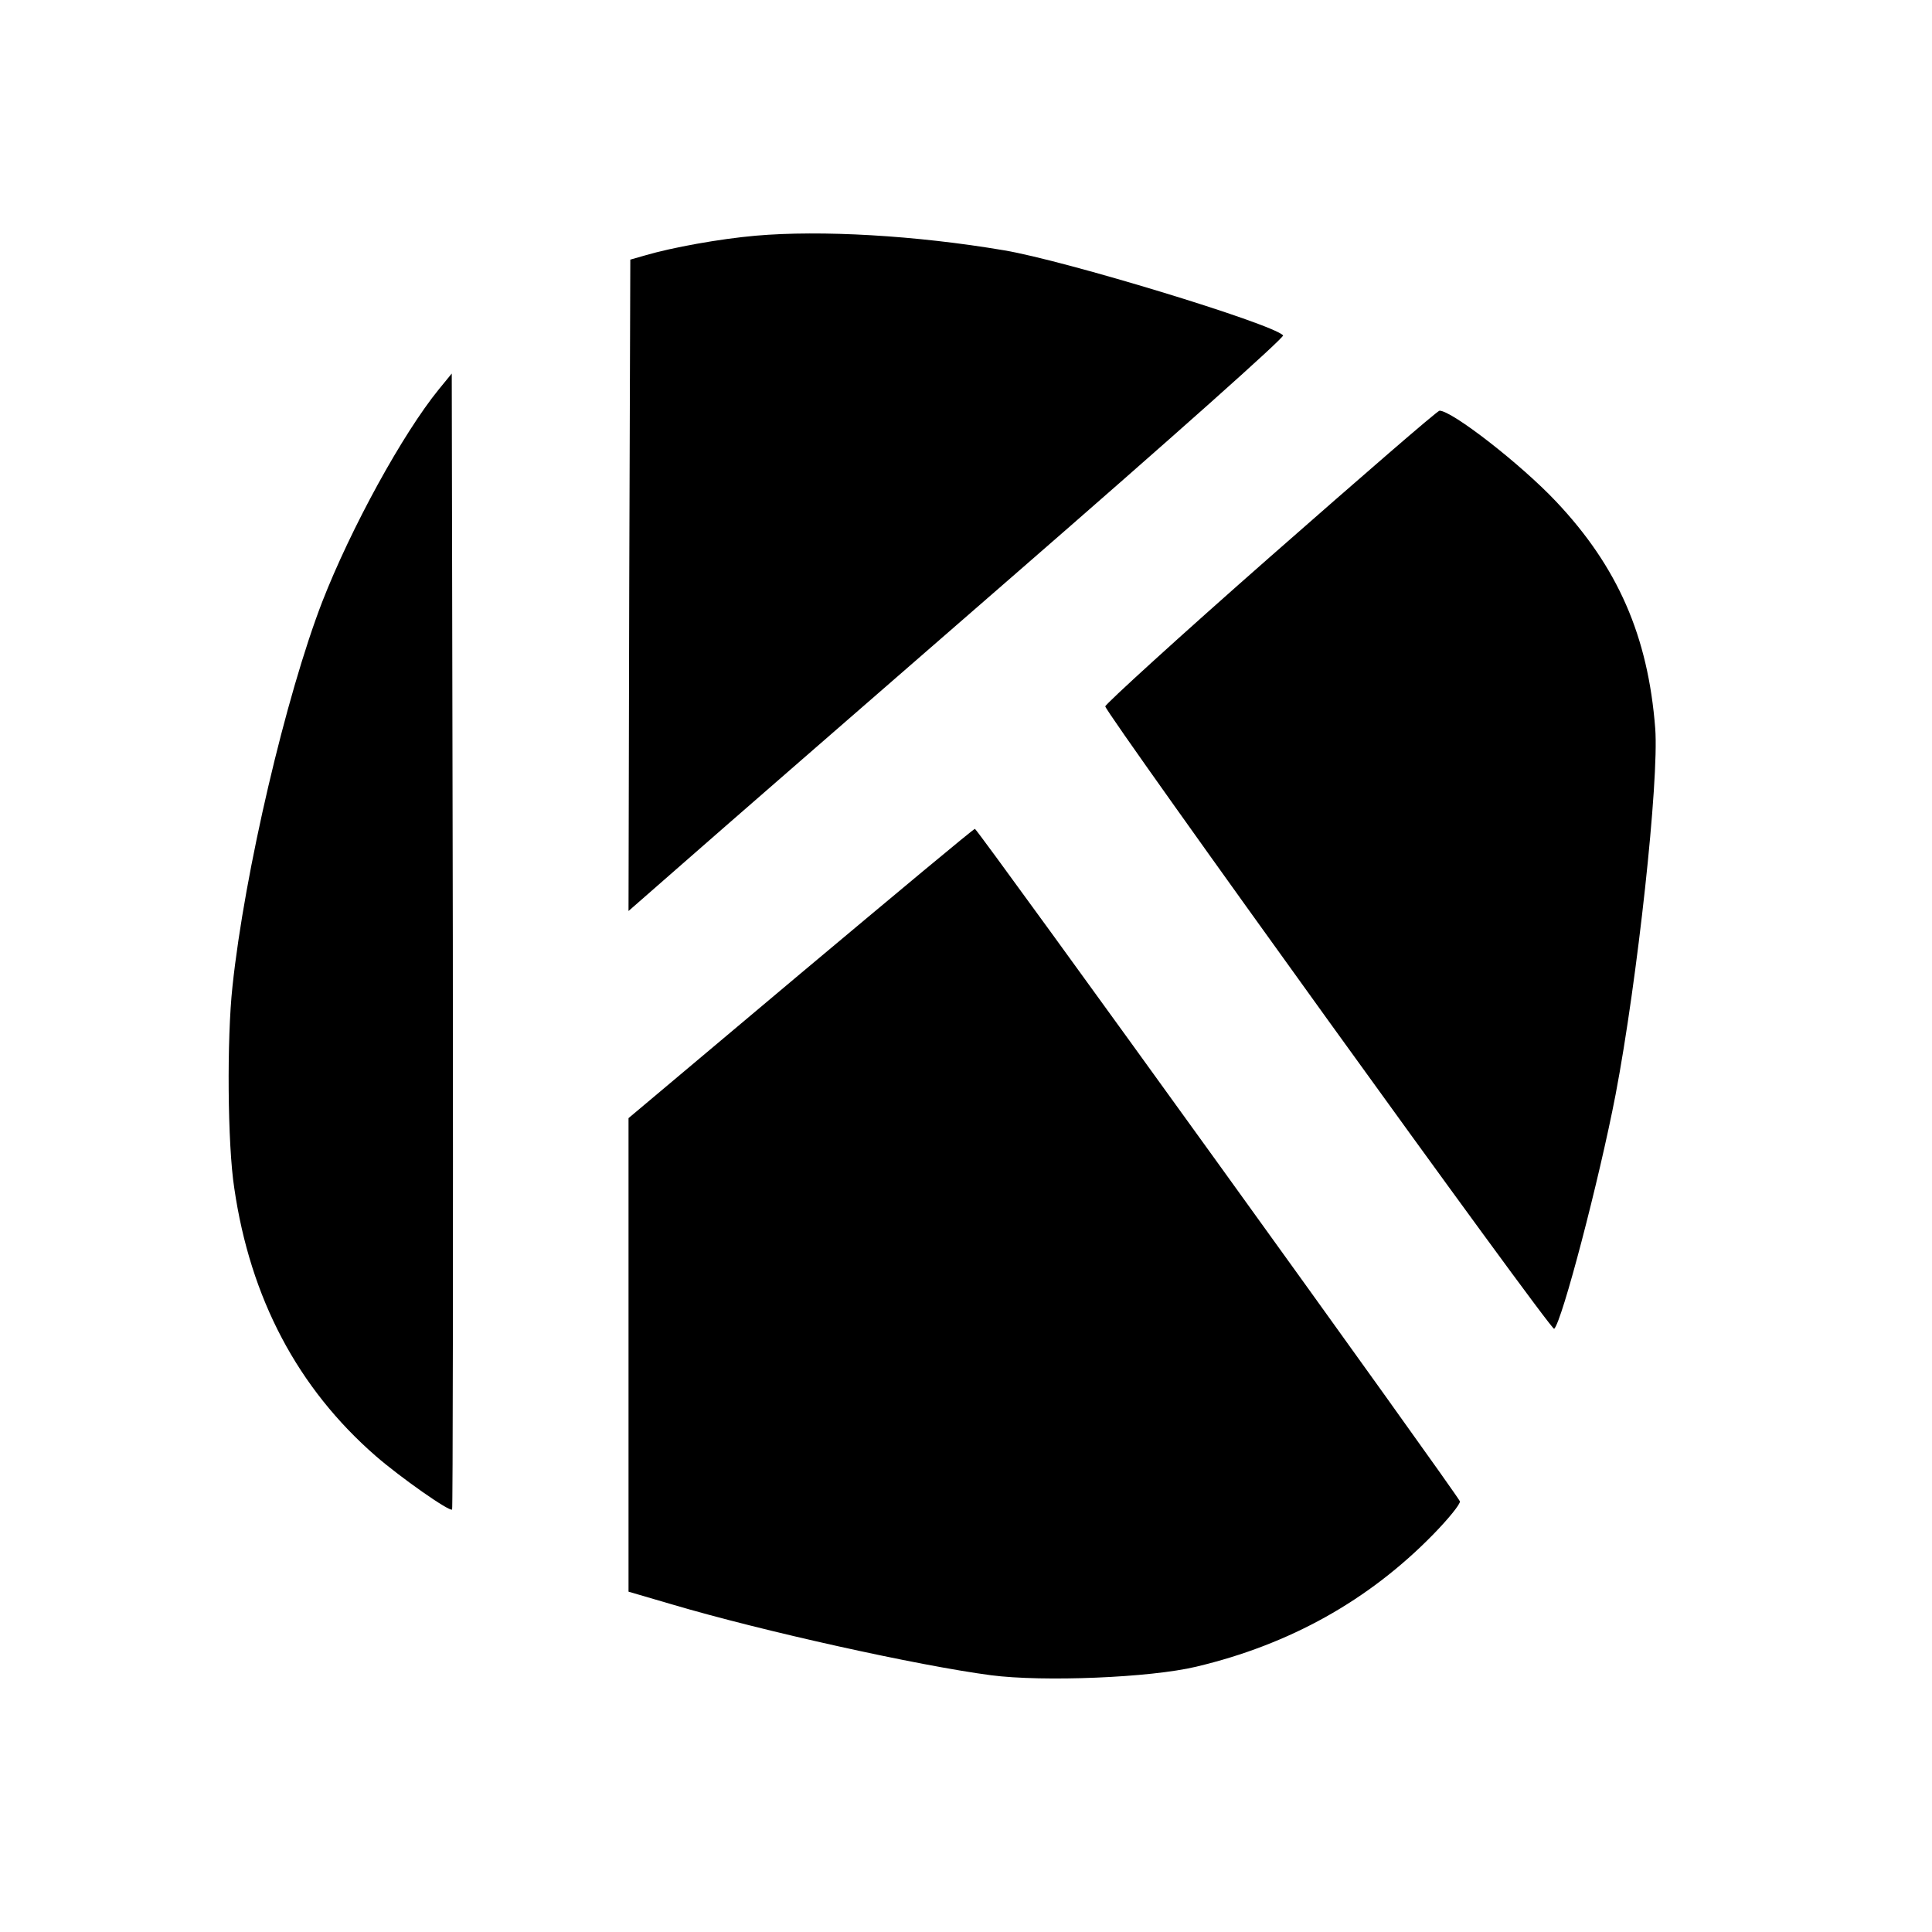 <?xml version="1.0" standalone="no"?>
<!DOCTYPE svg PUBLIC "-//W3C//DTD SVG 20010904//EN"
 "http://www.w3.org/TR/2001/REC-SVG-20010904/DTD/svg10.dtd">
<svg version="1.0" xmlns="http://www.w3.org/2000/svg"
 width="541pt" height="541pt" viewBox="0 0 541 541"
 preserveAspectRatio="xMidYMid meet">
<g transform="translate(0,541) scale(0.1,-0.1)"
fill="#000000" stroke="none">
<path d="M2116 4750 c-102 -9 -234 -33 -309 -55 l-42 -12 -3 -912 -2 -912 152
133 c84 74 499 435 921 802 459 399 765 672 760 677 -34 34 -613 210 -781 238
-248 42 -513 57 -696 41z"/>
<path d="M1229 4320 c-101 -124 -246 -388 -327 -596 -101 -262 -217 -755 -251
-1076 -16 -146 -14 -443 5 -565 45 -309 178 -560 396 -750 69 -60 207 -157
214 -150 2 2 3 719 2 1593 l-3 1588 -36 -44z"/>
<path d="M3558 3852 c-255 -224 -463 -414 -463 -420 0 -18 1249 -1751 1257
-1743 22 20 126 417 172 656 61 320 122 879 111 1025 -20 259 -105 453 -278
636 -98 104 -291 254 -326 254 -6 0 -218 -184 -473 -408z"/>
<path d="M2243 2685 l-483 -406 0 -663 0 -663 123 -36 c250 -74 687 -171 892
-198 146 -19 446 -7 575 24 261 62 482 185 663 370 43 44 77 86 75 93 -3 14
-1350 1882 -1358 1883 -3 1 -222 -182 -487 -404z"/>
</g>
</svg>
